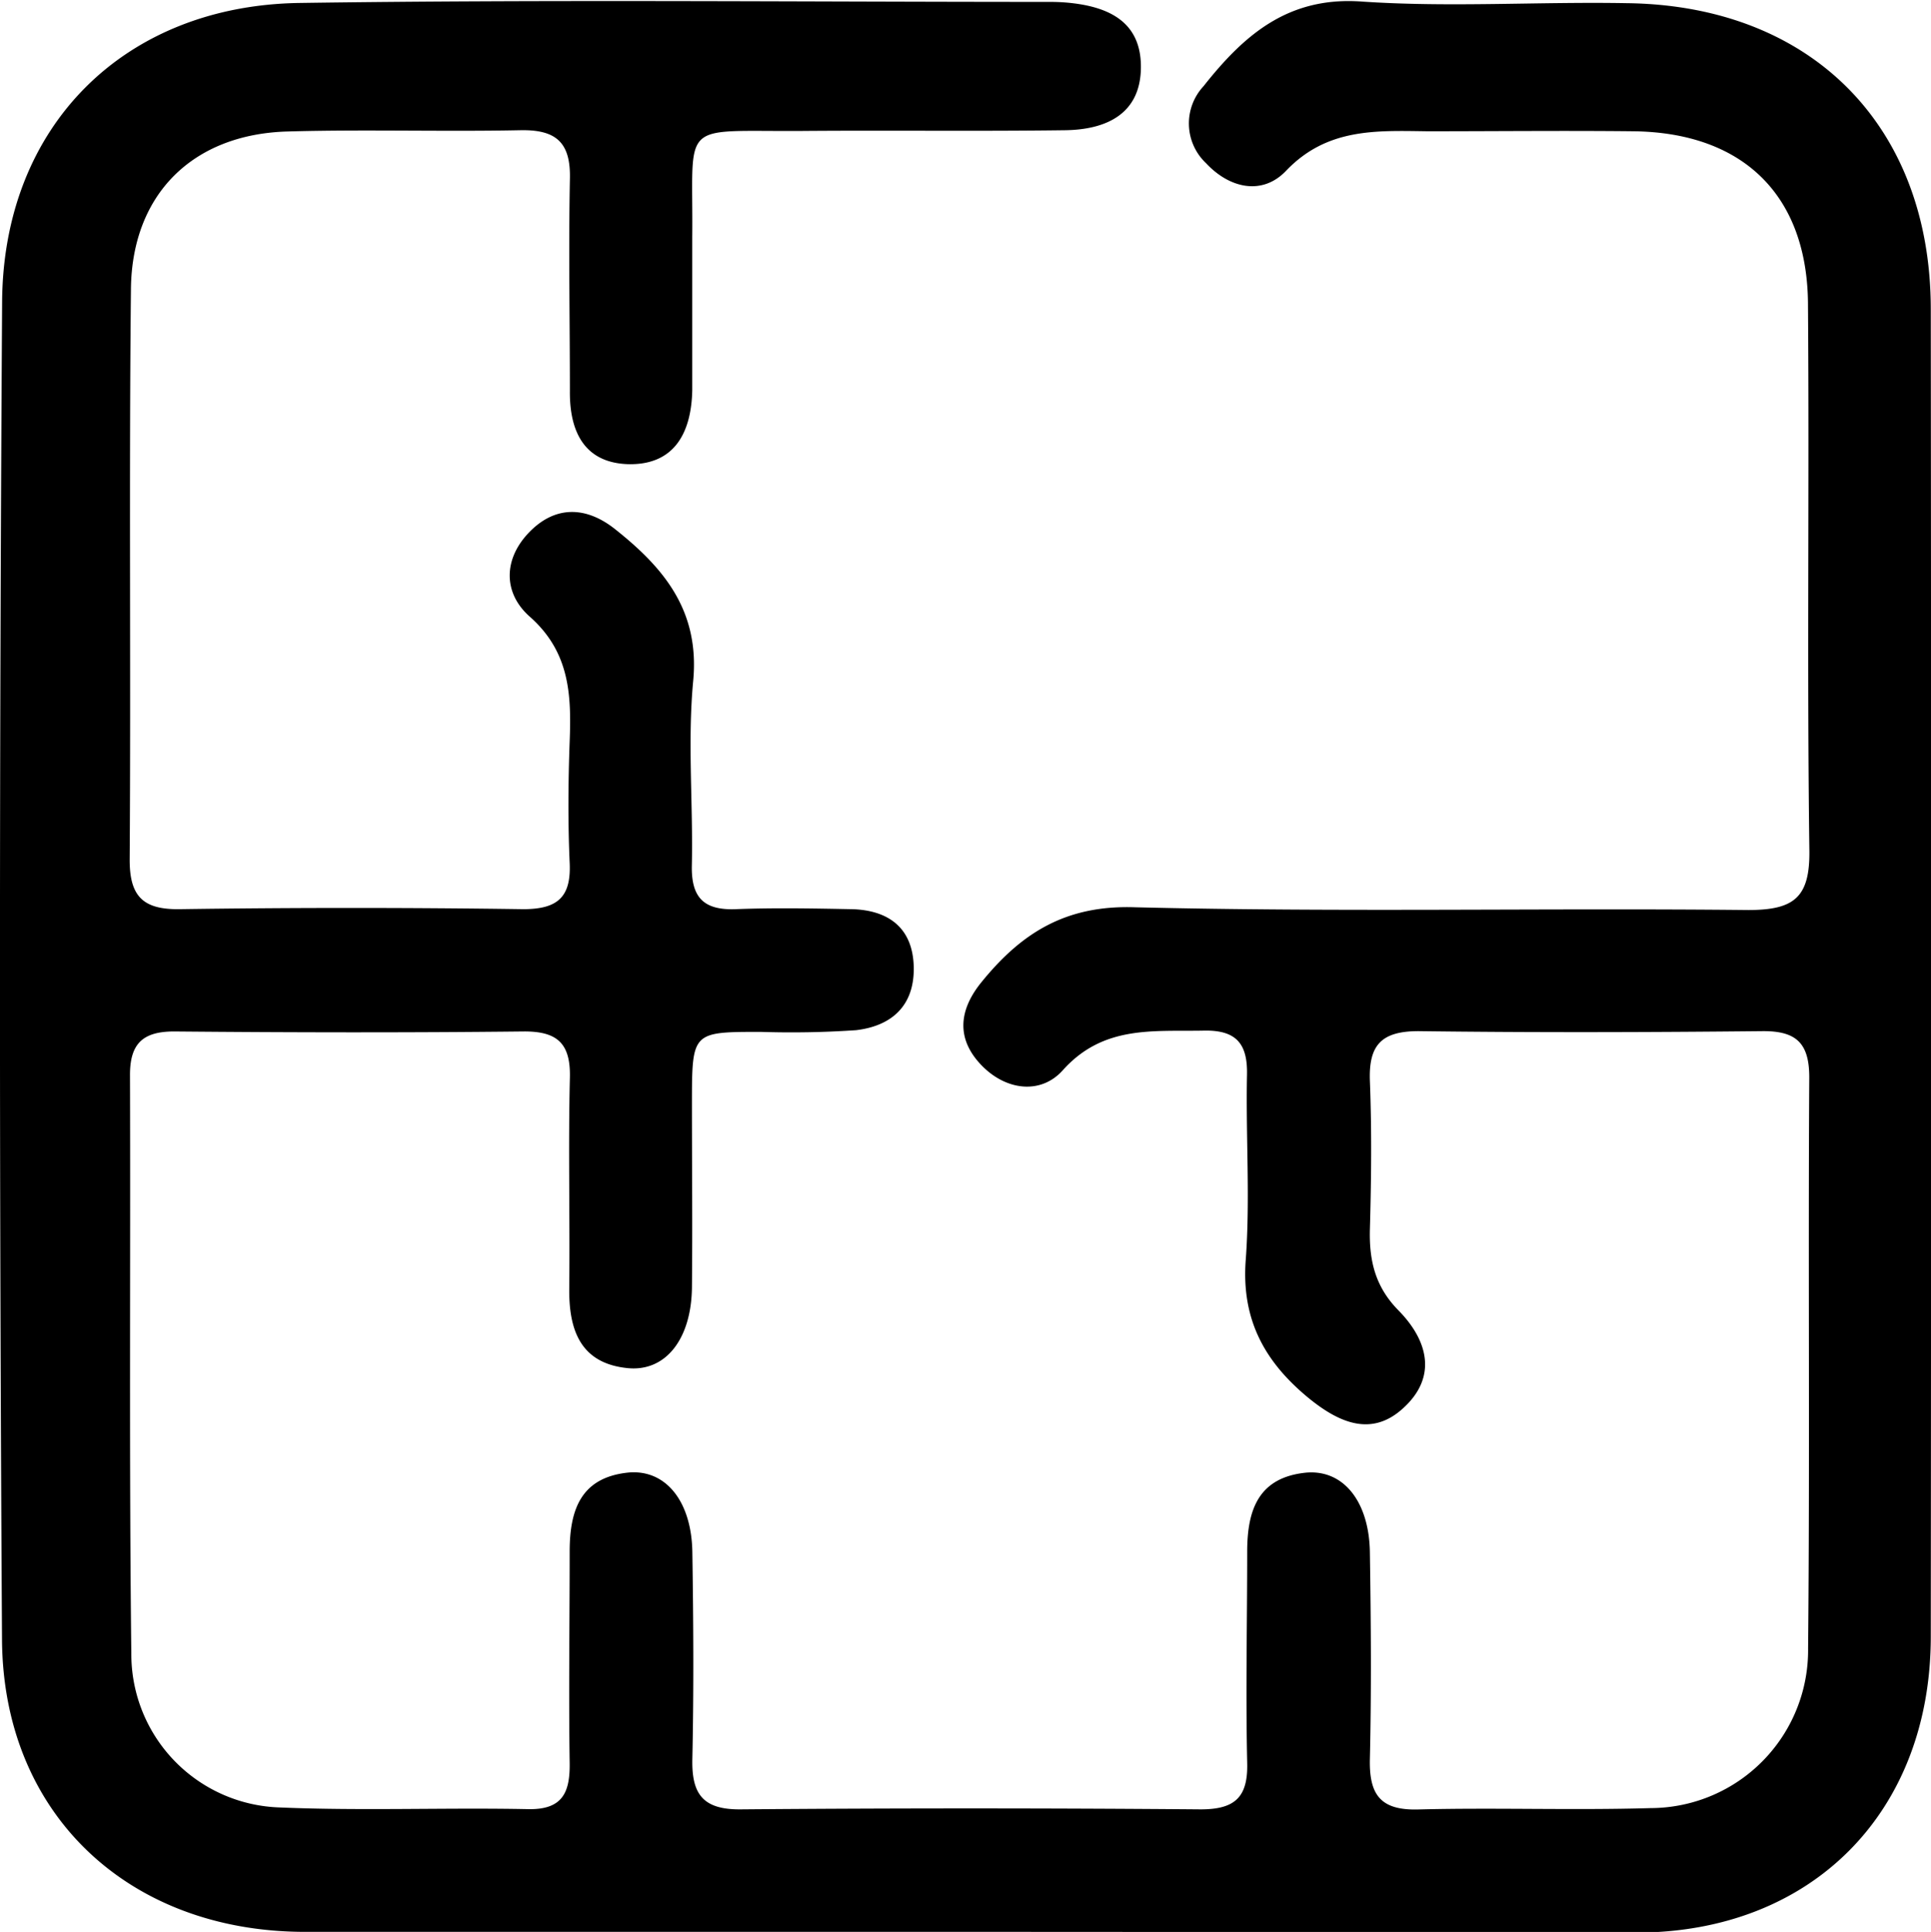 <svg xmlns="http://www.w3.org/2000/svg" viewBox="0 0 182.57 182.64"><g id="Camada_2" data-name="Camada 2"><g id="Camada_1-2" data-name="Camada 1"><path d="M91.19,182.63c-20.83,0-41.65,0-62.48,0C12.16,182.57.29,171.51.19,155Q-.2,91.77.2,28.54C.3,11.92,11.73.52,28.32.28,52-.06,75.64.18,99.3.18q.75,0,1.5.06c3.85.33,7.1,1.7,7.07,6.13s-3.31,5.89-7.17,5.94c-8.33.11-16.66,0-25,.07-11.63.07-10.14-1.12-10.25,10,0,4.83,0,9.67,0,14.5-.08,4-1.67,7.11-6.07,7-4.07-.13-5.54-3-5.5-6.92,0-6.67-.13-13.34,0-20,.1-3.51-1.31-4.72-4.7-4.65-7.33.15-14.67-.09-22,.12-8.93.25-14.7,5.91-14.8,14.87-.19,18,0,36-.12,54,0,3.43,1.26,4.7,4.72,4.65q16.25-.23,32.49,0c3.22,0,4.54-1.11,4.39-4.37-.17-3.83-.14-7.67,0-11.5.17-4.42,0-8.46-3.79-11.8-2.53-2.25-2.48-5.47,0-8s5.39-2.4,8.09-.25c4.59,3.64,8,7.69,7.38,14.32-.55,5.78,0,11.65-.13,17.48-.06,3,1.11,4.23,4.13,4.12,3.66-.14,7.33-.07,11,0,3.48.09,5.76,1.78,5.85,5.44s-2.06,5.6-5.46,6a89.74,89.74,0,0,1-9,.16c-6.5,0-6.5,0-6.51,6.73,0,5.83.06,11.67,0,17.5-.08,4.83-2.49,7.9-6.05,7.56-4.42-.43-5.58-3.5-5.55-7.46.07-6.66-.1-13.33.06-20,.08-3.28-1.22-4.4-4.42-4.37-11,.12-22,.1-33,0-3,0-4.18,1.19-4.17,4.15.06,18.33-.09,36.66.13,55a14.49,14.49,0,0,0,14.06,14.21c7.81.33,15.66,0,23.49.16,3.2.05,3.93-1.56,3.89-4.36-.1-6.67,0-13.33,0-20,0-4,1.1-7,5.54-7.46,3.55-.33,6,2.73,6.06,7.56.1,6.5.14,13,0,19.5-.08,3.34,1,4.81,4.56,4.78q21.75-.18,43.49,0c3.19,0,4.49-1.09,4.41-4.37-.15-6.66,0-13.32,0-20,0-4,1.1-7,5.54-7.46,3.56-.33,6,2.74,6.06,7.56.1,6.5.15,13,0,19.49-.08,3.34.95,4.88,4.54,4.79,7.32-.19,14.66.09,22-.13a14.93,14.93,0,0,0,14.89-15.09c.17-18,0-36,.11-54,0-3.27-1.27-4.39-4.45-4.36-10.83.11-21.66.14-32.49,0-3.52,0-4.73,1.32-4.6,4.72.18,4.66.13,9.34,0,14-.08,3,.51,5.46,2.71,7.69,2.75,2.8,3.71,6.26.44,9.23-3,2.76-6.1,1.38-9-1-4.1-3.39-6.31-7.37-5.89-13,.43-5.8,0-11.66.12-17.49.07-2.95-1-4.26-4.07-4.2-4.78.1-9.5-.54-13.34,3.74-2.06,2.31-5.32,1.94-7.63-.4-2.52-2.56-2.21-5.33,0-8,3.74-4.58,7.91-7.22,14.44-7,19.32.48,38.66.06,58,.26,4.32,0,5.83-1.18,5.77-5.64-.23-17.16,0-34.32-.13-51.48,0-10.4-6.09-16.37-16.48-16.5-6.5-.07-13,0-19.5,0-4.83-.06-9.49-.33-13.37,3.74-2.23,2.34-5.32,1.68-7.56-.72a5.17,5.17,0,0,1-.24-7.28c3.82-4.83,8-8.52,15-8,8.29.56,16.65,0,25,.15,17.43.2,28.75,11.57,28.76,28.93q.06,62.73,0,125.47c0,16.66-11.28,28-27.86,28C133.51,182.67,112.35,182.63,91.19,182.63Z"></path></g></g></svg>